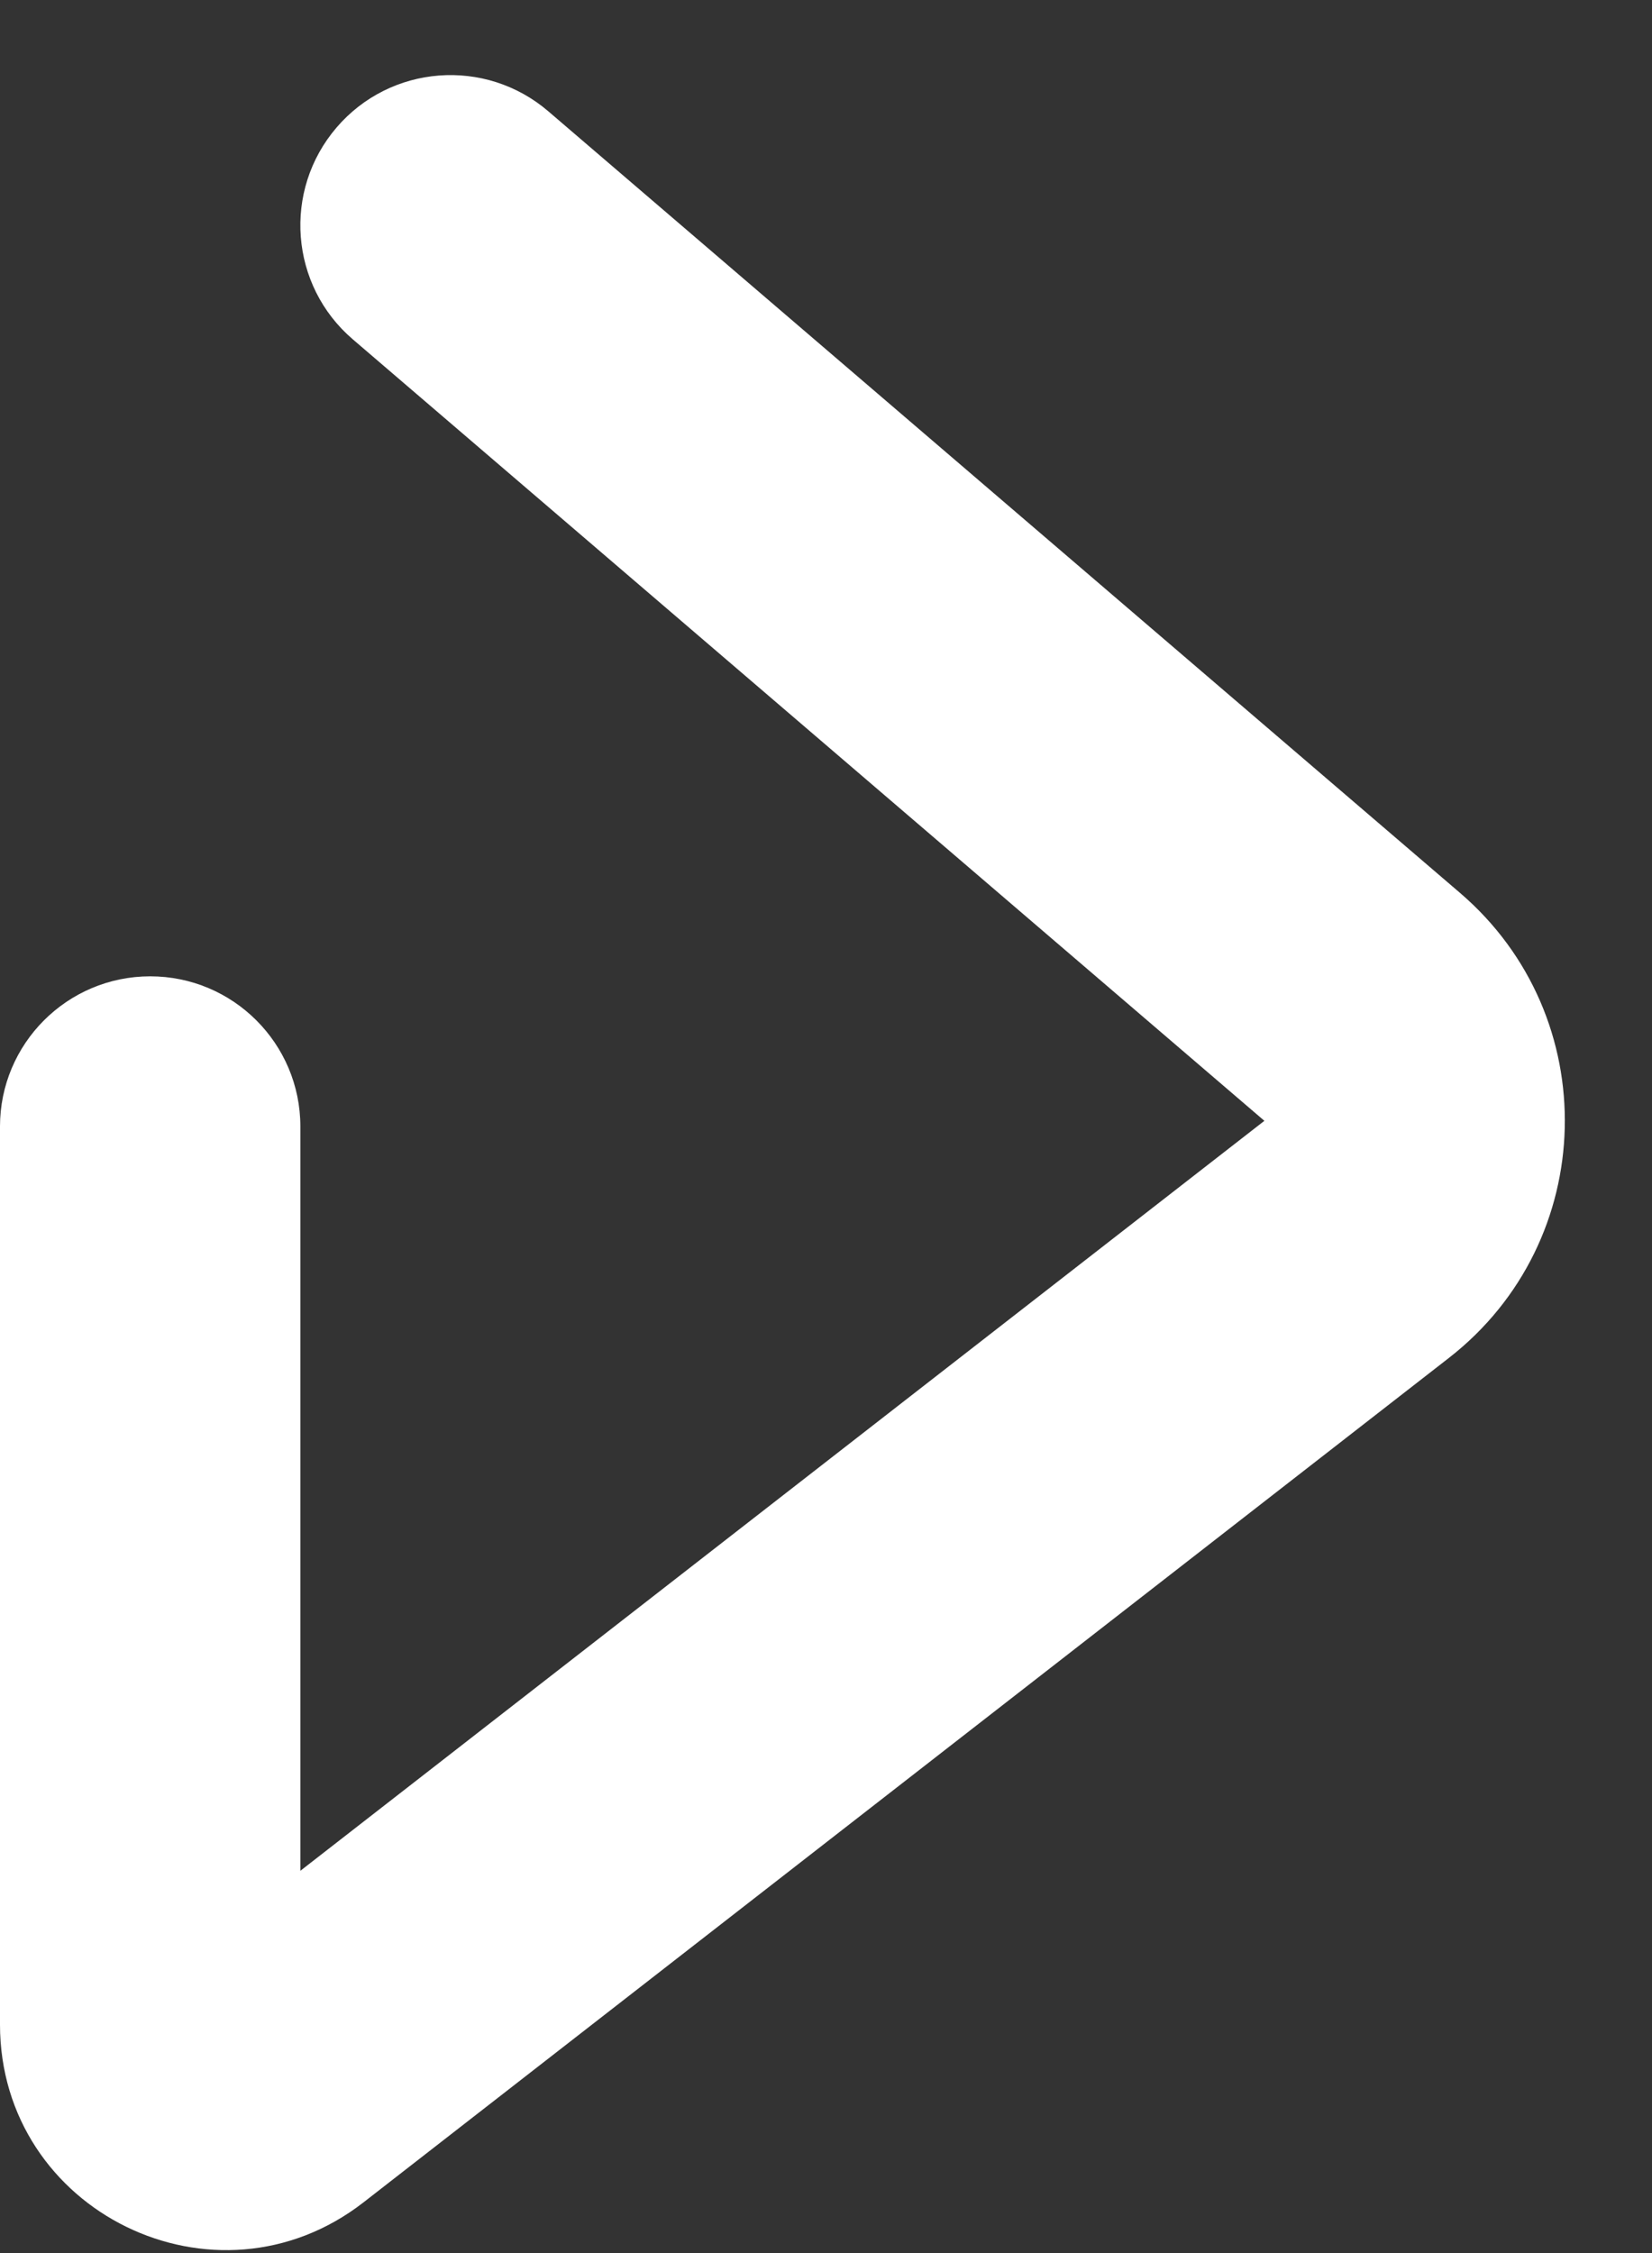 <?xml version="1.0" encoding="UTF-8" standalone="no"?><svg width='11' height='15' viewBox='0 0 11 15' fill='none' xmlns='http://www.w3.org/2000/svg'>
<rect x="0" y="0" width="11" height="15" fill="#333333" stroke="none"/>
<path fill-rule='evenodd' clip-rule='evenodd' d='M9.721 5.944C10.682 6.767 10.646 8.264 9.647 9.041L2.421 14.662C1.436 15.428 -4.44909e-05 14.726 -4.44363e-05 13.478L-4.4175e-05 7.5C-4.41509e-05 6.948 0.448 6.5 1 6.5C1.552 6.5 2 6.948 2 7.5L2 12.455L8.419 7.462L2.349 2.259C1.93 1.9 1.881 1.269 2.241 0.849C2.6 0.43 3.231 0.381 3.651 0.741L9.721 5.944Z' fill='white'/>
</svg>

